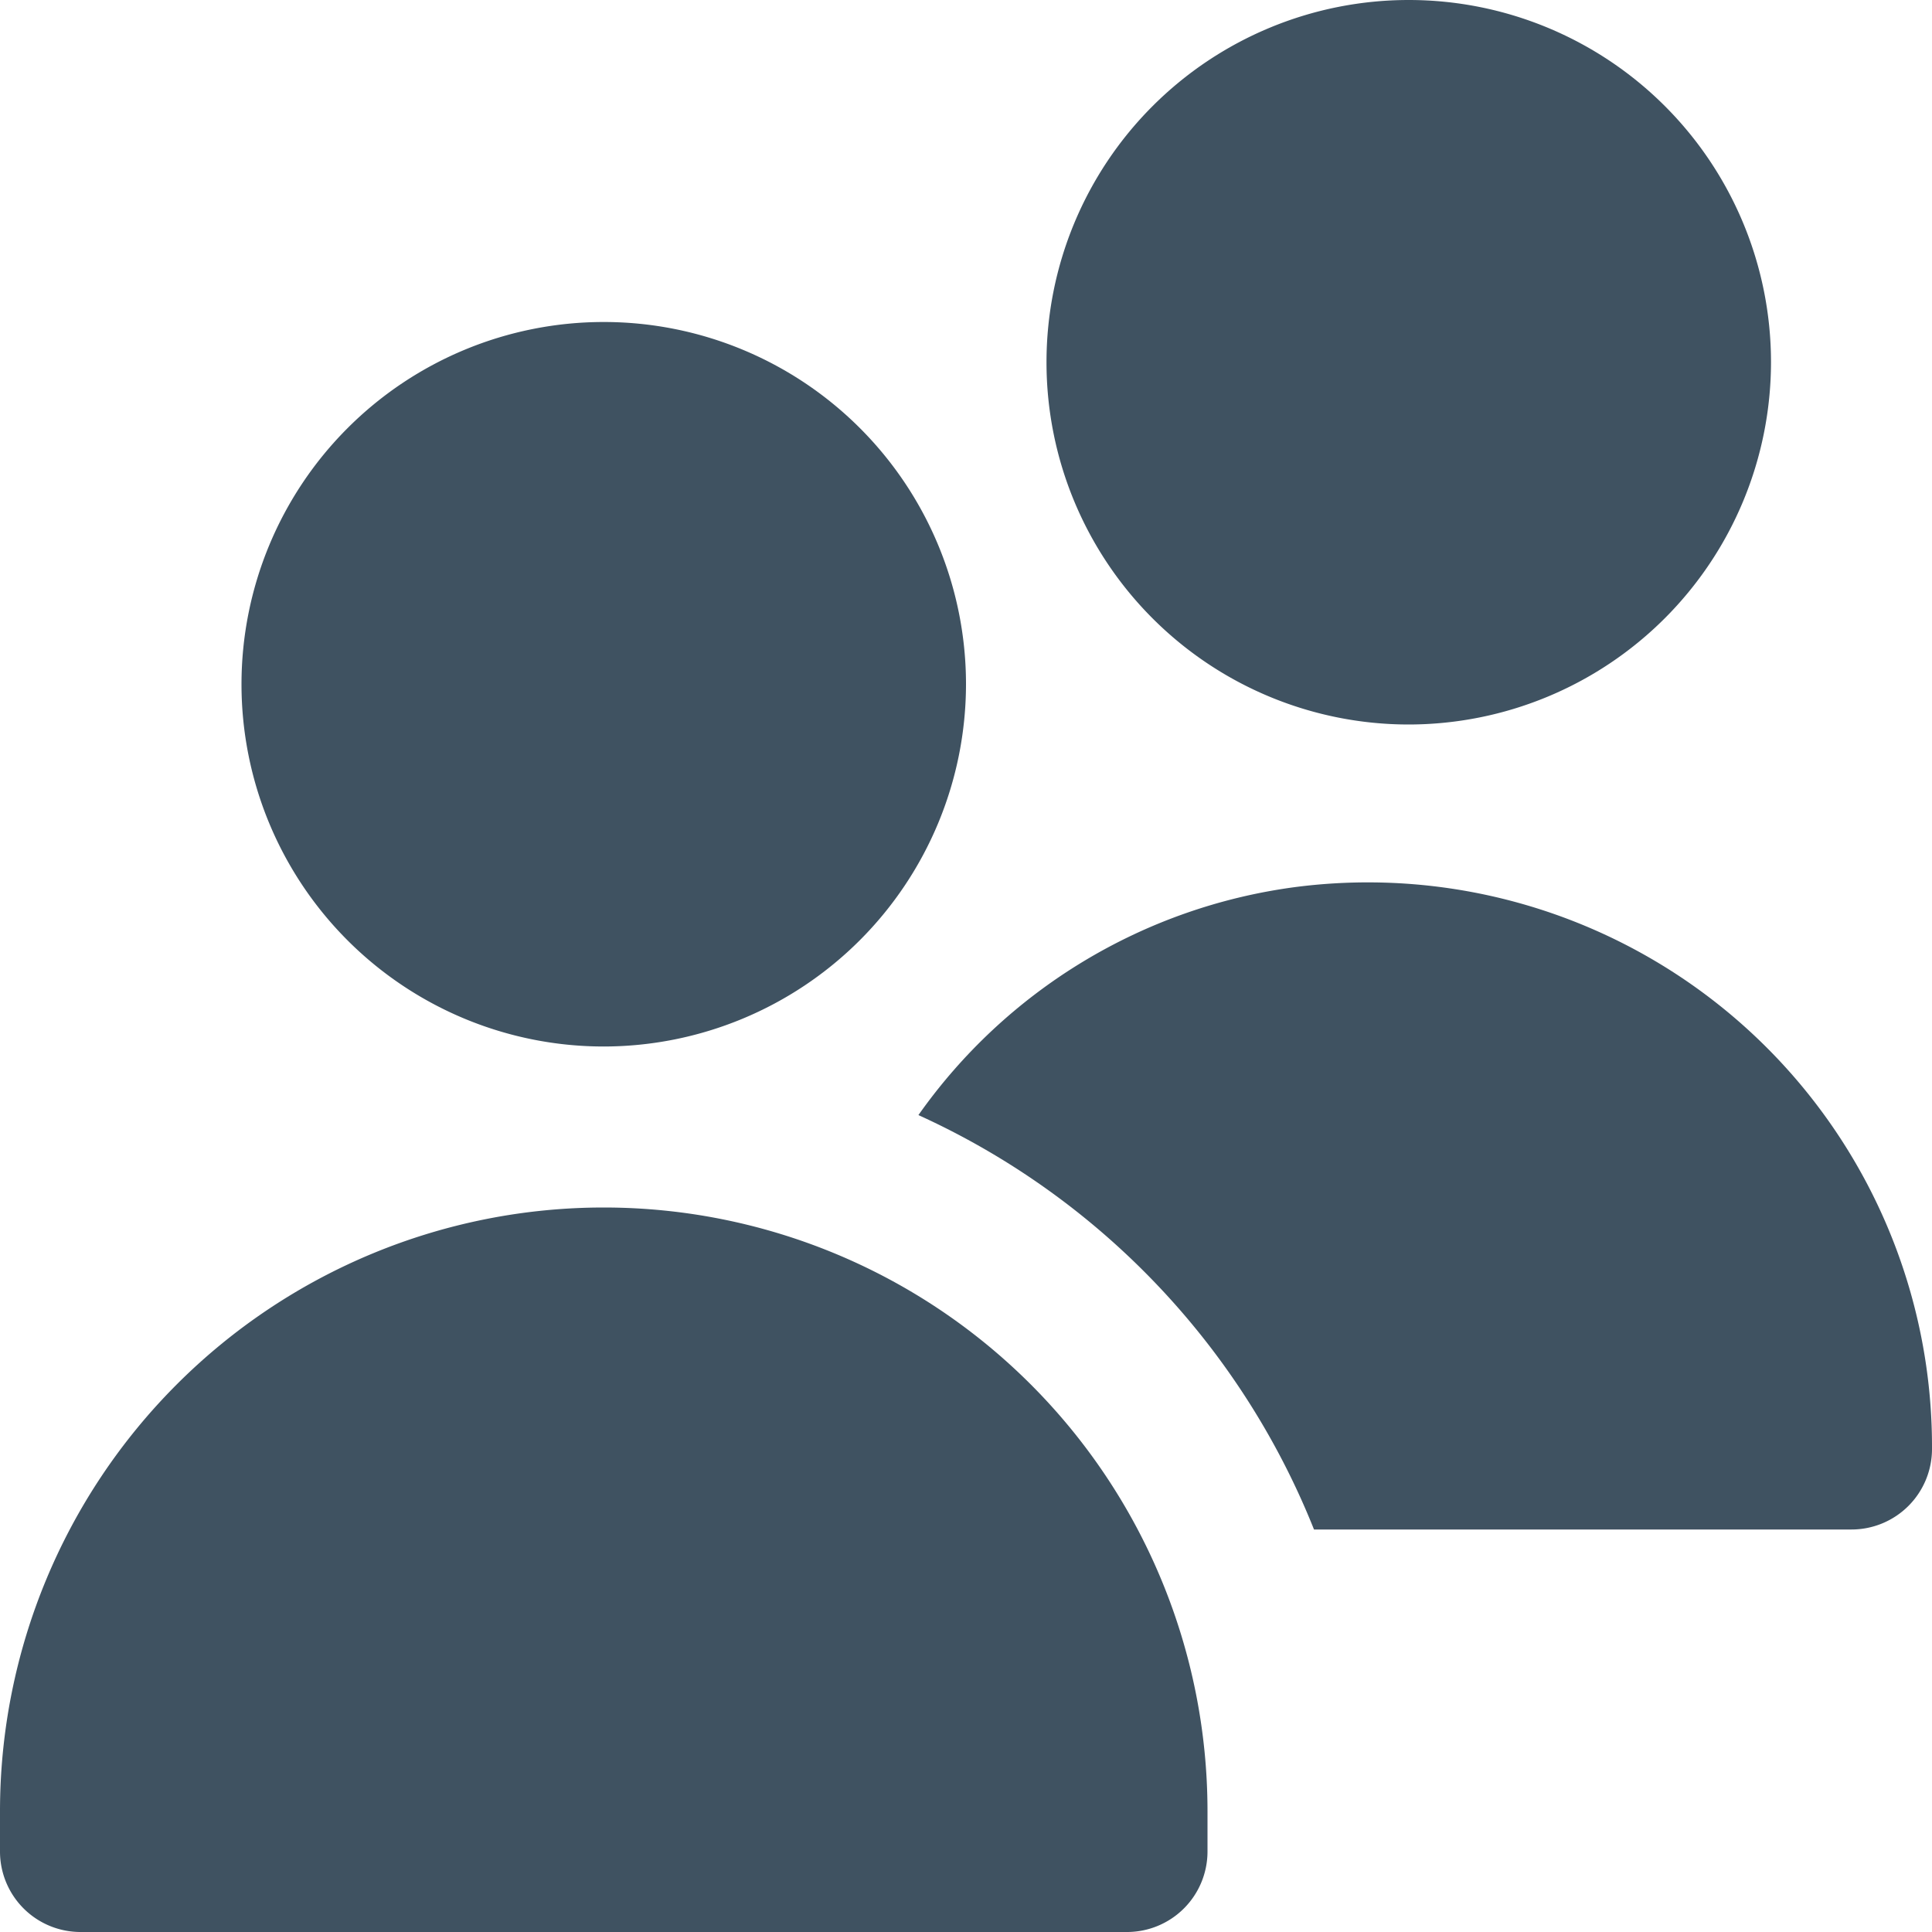 <svg xmlns="http://www.w3.org/2000/svg" version="1.1" xmlns:xlink="http://www.w3.org/1999/xlink" width="512" height="512" x="0" y="0" viewBox="0 0 24 24" style="enable-background:new 0 0 512 512" xml:space="preserve"><g><path d="M7.5 13A4.5 4.5 0 1 1 12 8.5 4.505 4.505 0 0 1 7.5 13zM14 24H1a1 1 0 0 1-1-1v-.5a7.5 7.5 0 0 1 15 0v.5a1 1 0 0 1-1 1zm3.5-15A4.5 4.5 0 1 1 22 4.5 4.505 4.505 0 0 1 17.5 9zm-1.421 2.021a6.825 6.825 0 0 0-4.67 2.831A9.537 9.537 0 0 1 16.323 19H23a1 1 0 0 0 1-1v-.038a7.008 7.008 0 0 0-7.921-6.941z" fill="#3f5261" opacity="1" data-original="#000000"></path></g></svg>